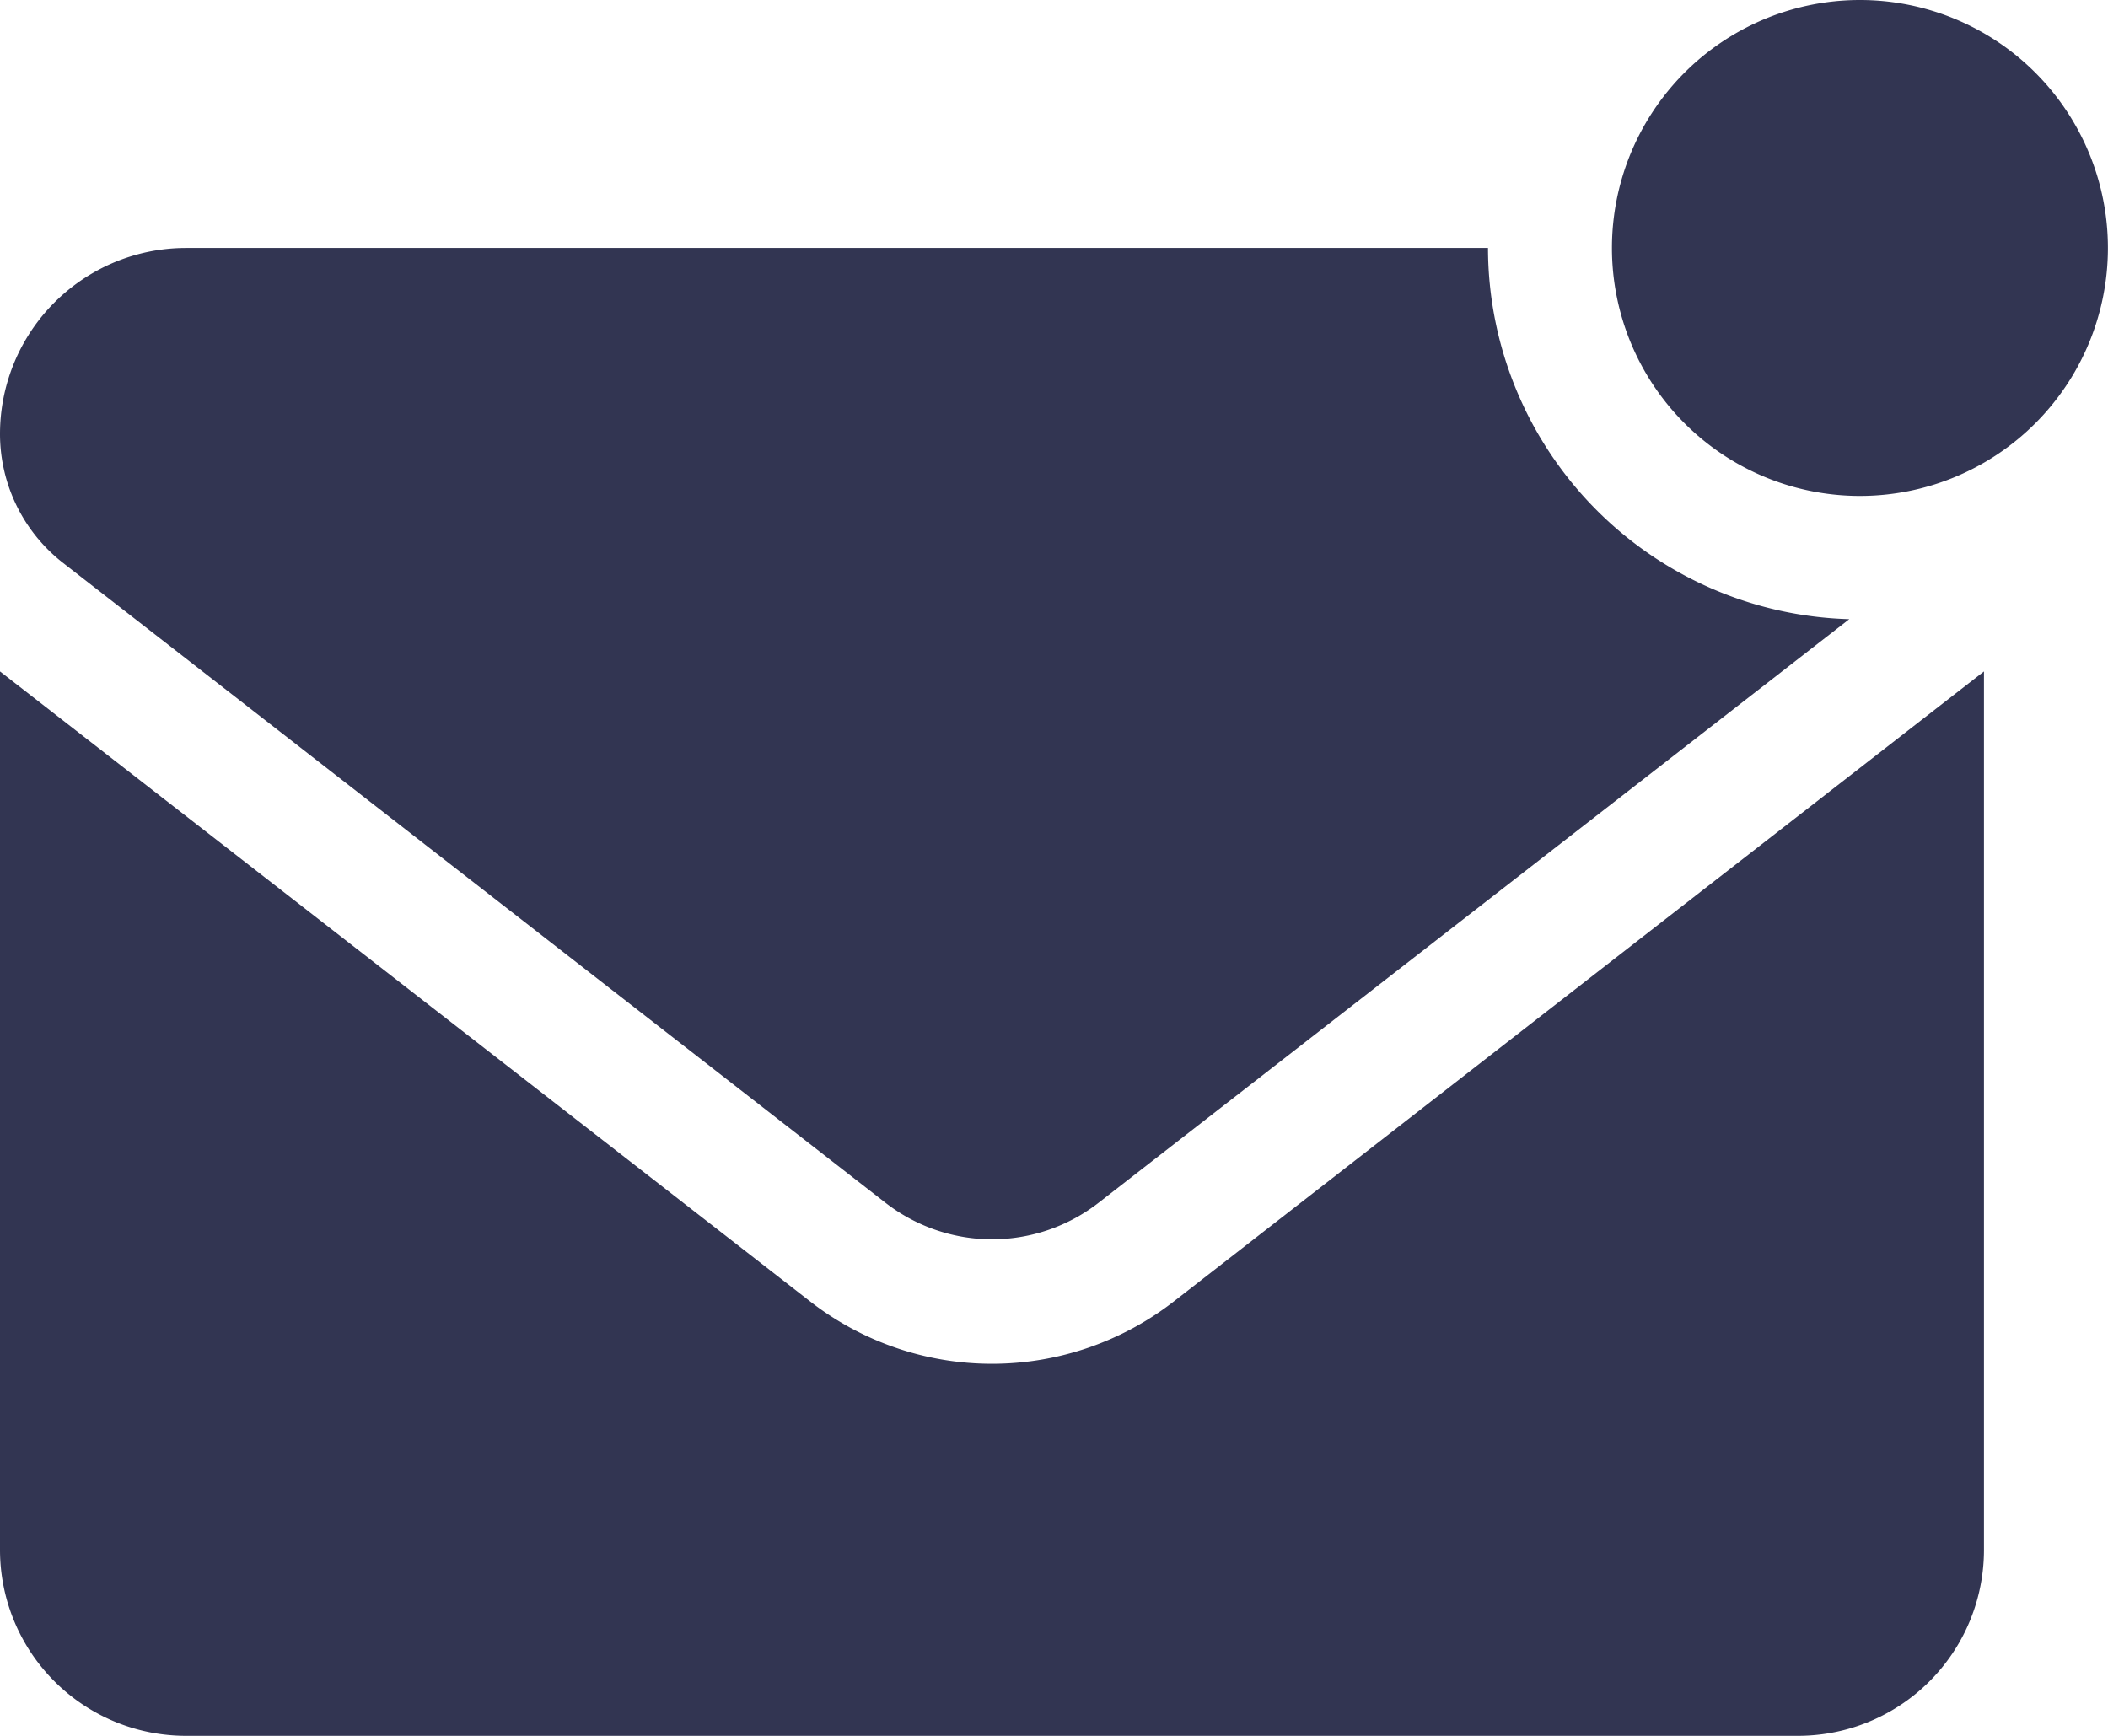 <svg xmlns="http://www.w3.org/2000/svg" width="24.286" height="20" viewBox="0 0 24.286 20">
  <g id="envelope-dot" transform="translate(-32)">
    <path id="Path_173" data-name="Path 173" d="M450.857,0A2.857,2.857,0,1,1,448,2.857,2.857,2.857,0,0,1,450.857,0Z" transform="translate(-397.429)" fill="#323552"/>
    <path id="Path_174" data-name="Path 174" d="M32.727,67.629,42.2,75a2,2,0,0,0,2.458,0l8.647-6.723A4.284,4.284,0,0,1,49.143,64h-15A2.143,2.143,0,0,0,32,66.143,1.885,1.885,0,0,0,32.727,67.629Zm12.808,8.5a3.413,3.413,0,0,1-4.213,0L32,68.879V79a2.143,2.143,0,0,0,2.143,2.143H52.714A2.143,2.143,0,0,0,54.857,79V68.879Z" transform="translate(0 -61.143)" fill="#323552"/>
  </g>
</svg>
